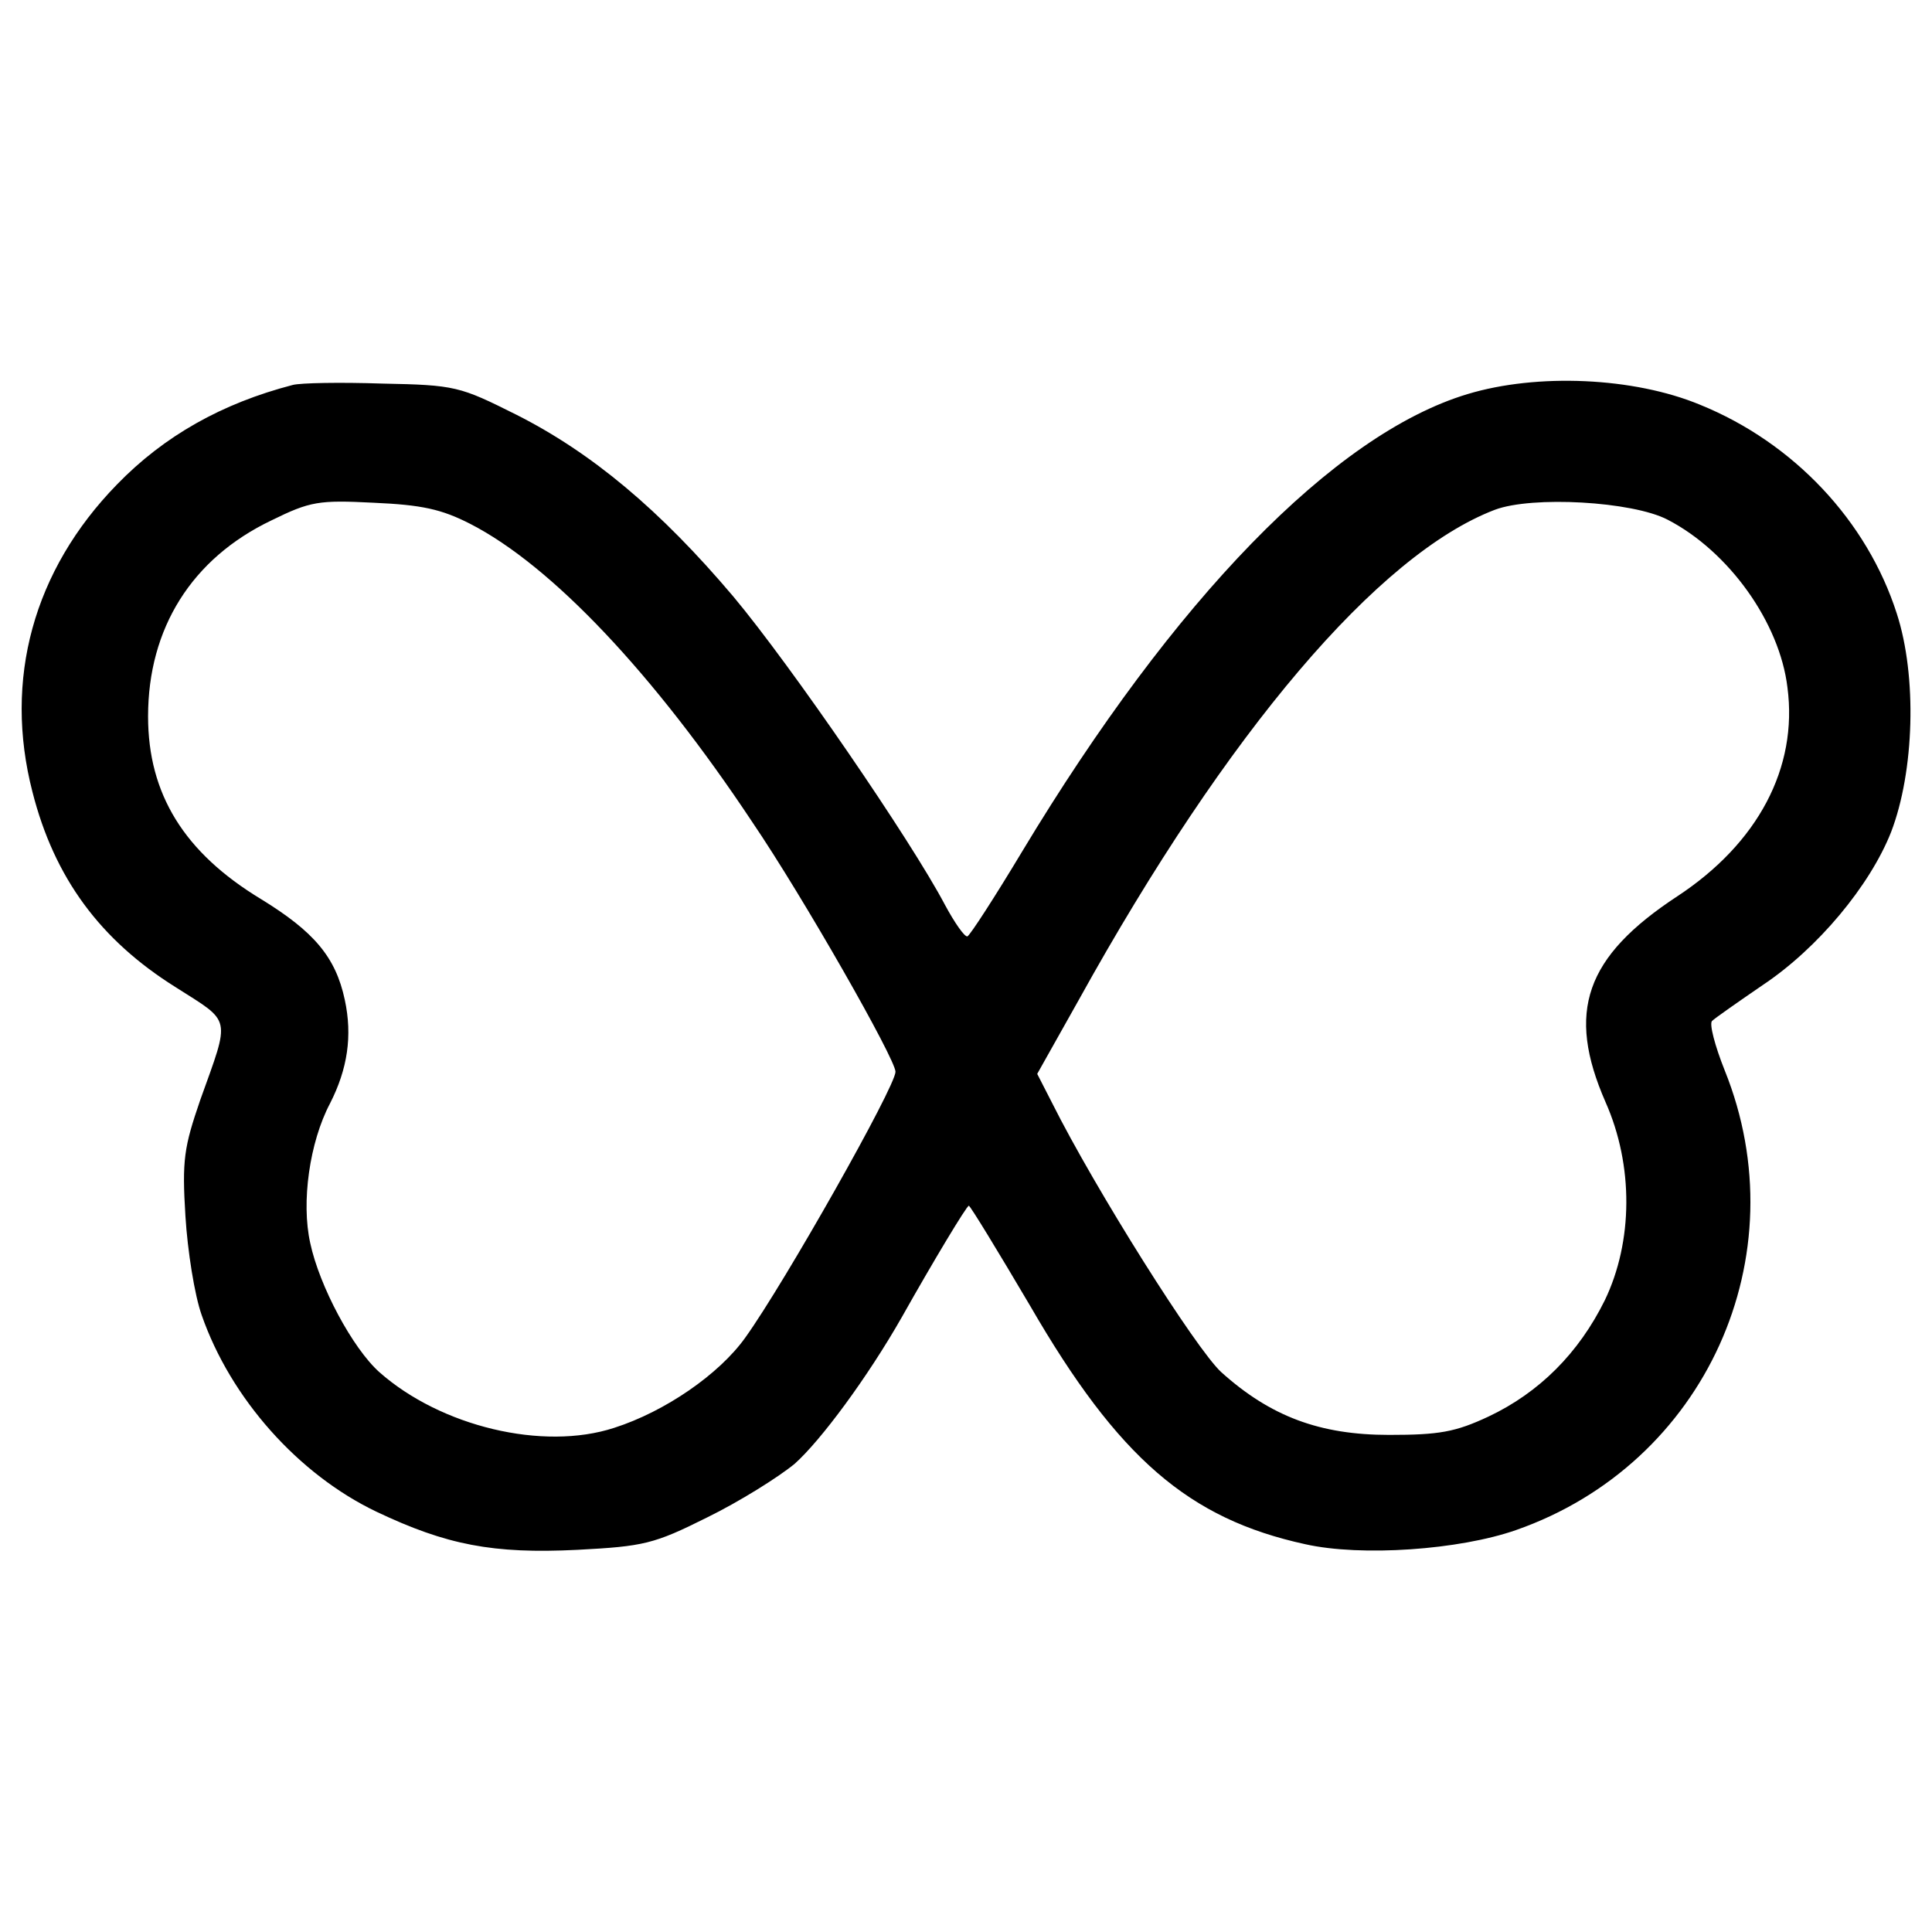 <?xml version="1.0" standalone="no"?>
<!DOCTYPE svg PUBLIC "-//W3C//DTD SVG 20010904//EN"
 "http://www.w3.org/TR/2001/REC-SVG-20010904/DTD/svg10.dtd">
<svg version="1.0" xmlns="http://www.w3.org/2000/svg"
 width="274pt" height="274pt" viewBox="0 0 274 274"
 preserveAspectRatio="xMidYMid meet">
<g transform="translate(0,274) scale(0.1,-0.1)"
fill="#000000" stroke="none">
<path d="M415 2194 c-100 -26 -182 -72 -249 -141 -119 -122 -161 -277 -120
-436 31 -122 96 -210 203 -277 80 -51 78 -40 35 -160 -23 -67 -26 -85 -21
-165 3 -49 13 -112 23 -140 41 -118 137 -226 248 -279 99 -47 165 -60 285 -54
94 5 108 8 184 46 45 22 101 57 124 76 37 33 103 122 152 208 45 80 92 158 95
158 2 0 41 -64 87 -142 125 -216 225 -302 390 -338 80 -18 219 -8 299 20 269
94 402 389 296 652 -14 35 -22 66 -18 70 4 4 37 27 72 51 78 52 152 141 182
217 33 86 37 221 8 310 -42 131 -146 242 -279 296 -94 39 -231 45 -330 15
-189 -57 -416 -291 -631 -648 -39 -65 -74 -119 -78 -121 -4 -1 -18 19 -32 45
-48 91 -218 339 -300 437 -104 123 -201 204 -308 258 -80 40 -86 42 -190 44
-59 2 -116 1 -127 -2z m252 -197 c115 -59 260 -212 400 -423 72 -106 203 -336
203 -354 0 -21 -157 -299 -213 -377 -37 -52 -114 -105 -186 -128 -101 -33
-246 2 -333 79 -38 34 -85 122 -98 183 -13 58 -1 143 28 198 25 49 32 96 21
147 -13 61 -44 97 -119 143 -109 66 -160 149 -160 259 0 125 62 224 175 278
55 27 67 29 145 25 68 -3 96 -9 137 -30z m1698 6 c87 -45 159 -146 170 -238
15 -114 -42 -221 -156 -296 -131 -86 -158 -164 -102 -292 40 -90 39 -198 -1
-281 -37 -75 -93 -131 -165 -165 -47 -22 -70 -26 -141 -26 -98 0 -168 26 -238
89 -36 33 -179 260 -240 382 l-21 41 59 105 c211 381 425 632 590 695 53 20
195 12 245 -14z"/>
</g>
</svg>
